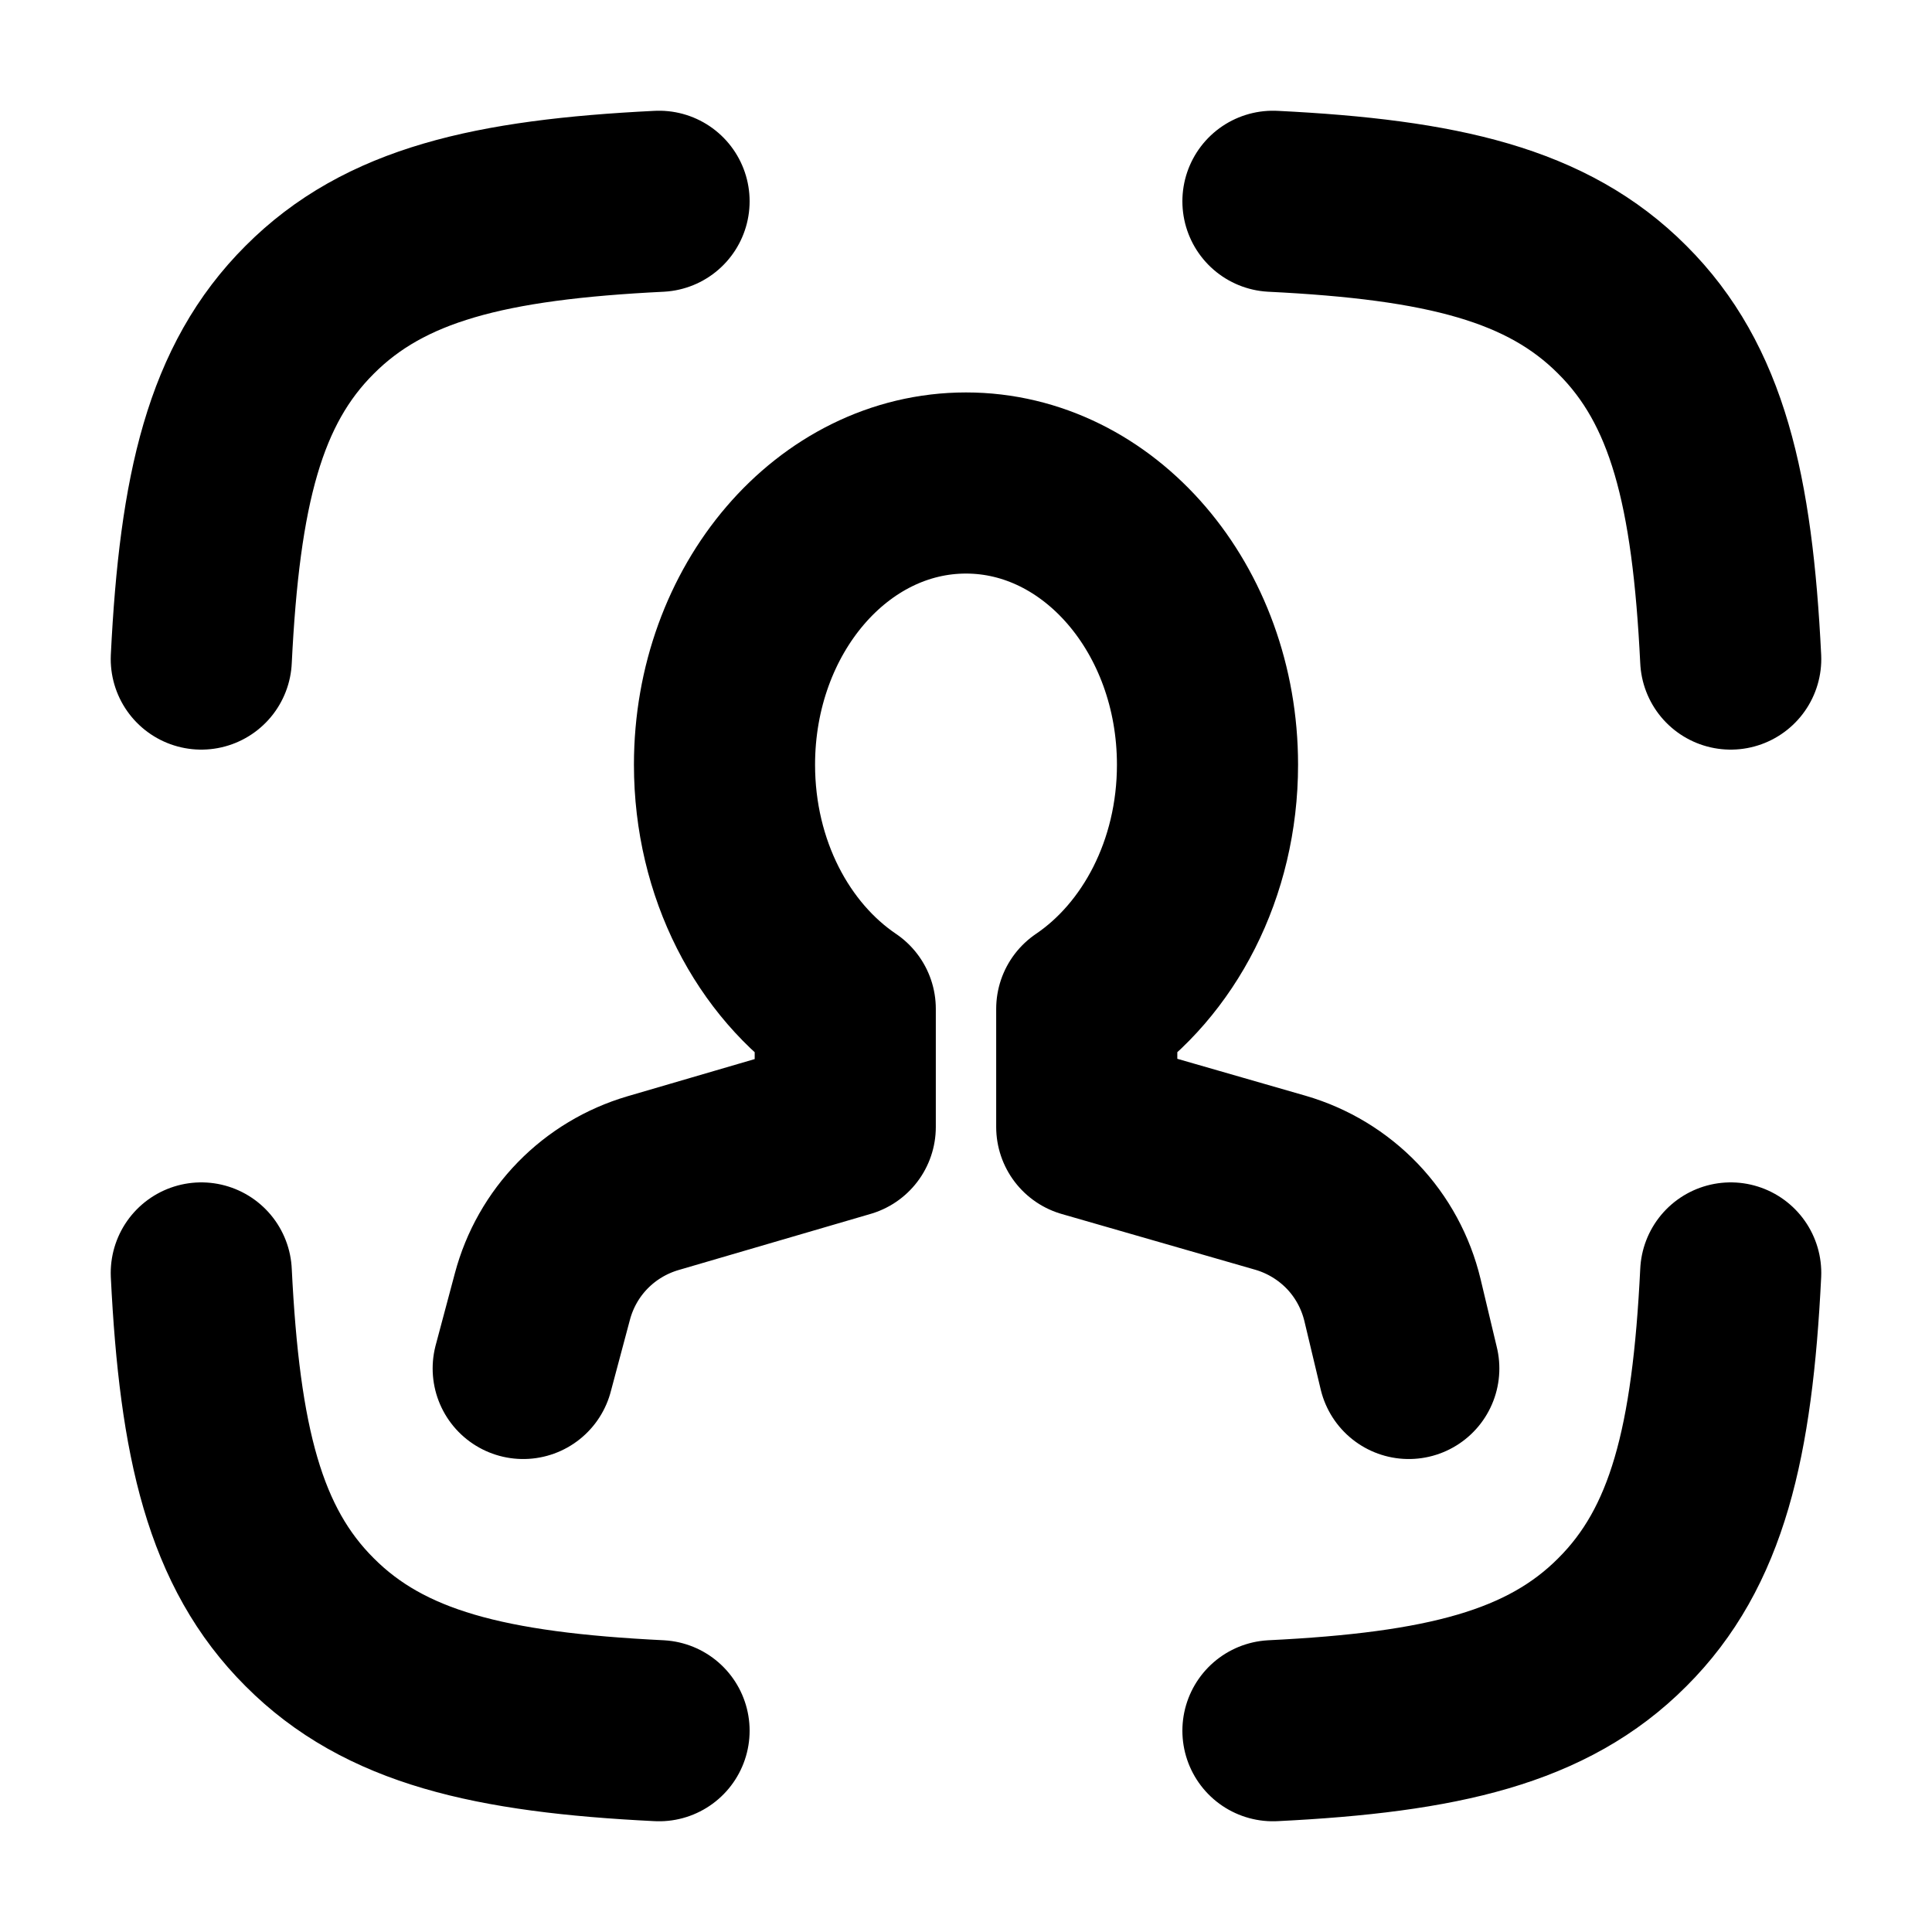 <svg width="16" height="16" viewBox="0 0 16 16" fill="none" xmlns="http://www.w3.org/2000/svg">
<path d="M1.667 5.458C1.736 4.058 1.943 3.185 2.565 2.565C3.185 1.943 4.058 1.736 5.458 1.667M14.333 5.458C14.264 4.058 14.057 3.185 13.435 2.565C12.815 1.943 11.942 1.736 10.542 1.667M10.542 14.333C11.942 14.264 12.815 14.057 13.435 13.435C14.057 12.815 14.264 11.942 14.333 10.542M5.458 14.333C4.058 14.264 3.185 14.057 2.565 13.435C1.943 12.815 1.736 11.942 1.667 10.542M11.667 11.333L11.532 10.767C11.477 10.538 11.363 10.327 11.2 10.156C11.036 9.985 10.831 9.861 10.604 9.795L9 9.333V8.355C9.597 7.951 10 7.197 10 6.333C10 5.045 9.104 4 8 4C6.895 4 6 5.045 6 6.333C6 7.197 6.402 7.951 7 8.355V9.333L5.406 9.799C5.186 9.864 4.986 9.984 4.826 10.148C4.666 10.312 4.551 10.515 4.492 10.737L4.333 11.333" stroke="black" stroke-width="1.5" stroke-linecap="round" stroke-linejoin="round"/>
</svg>
